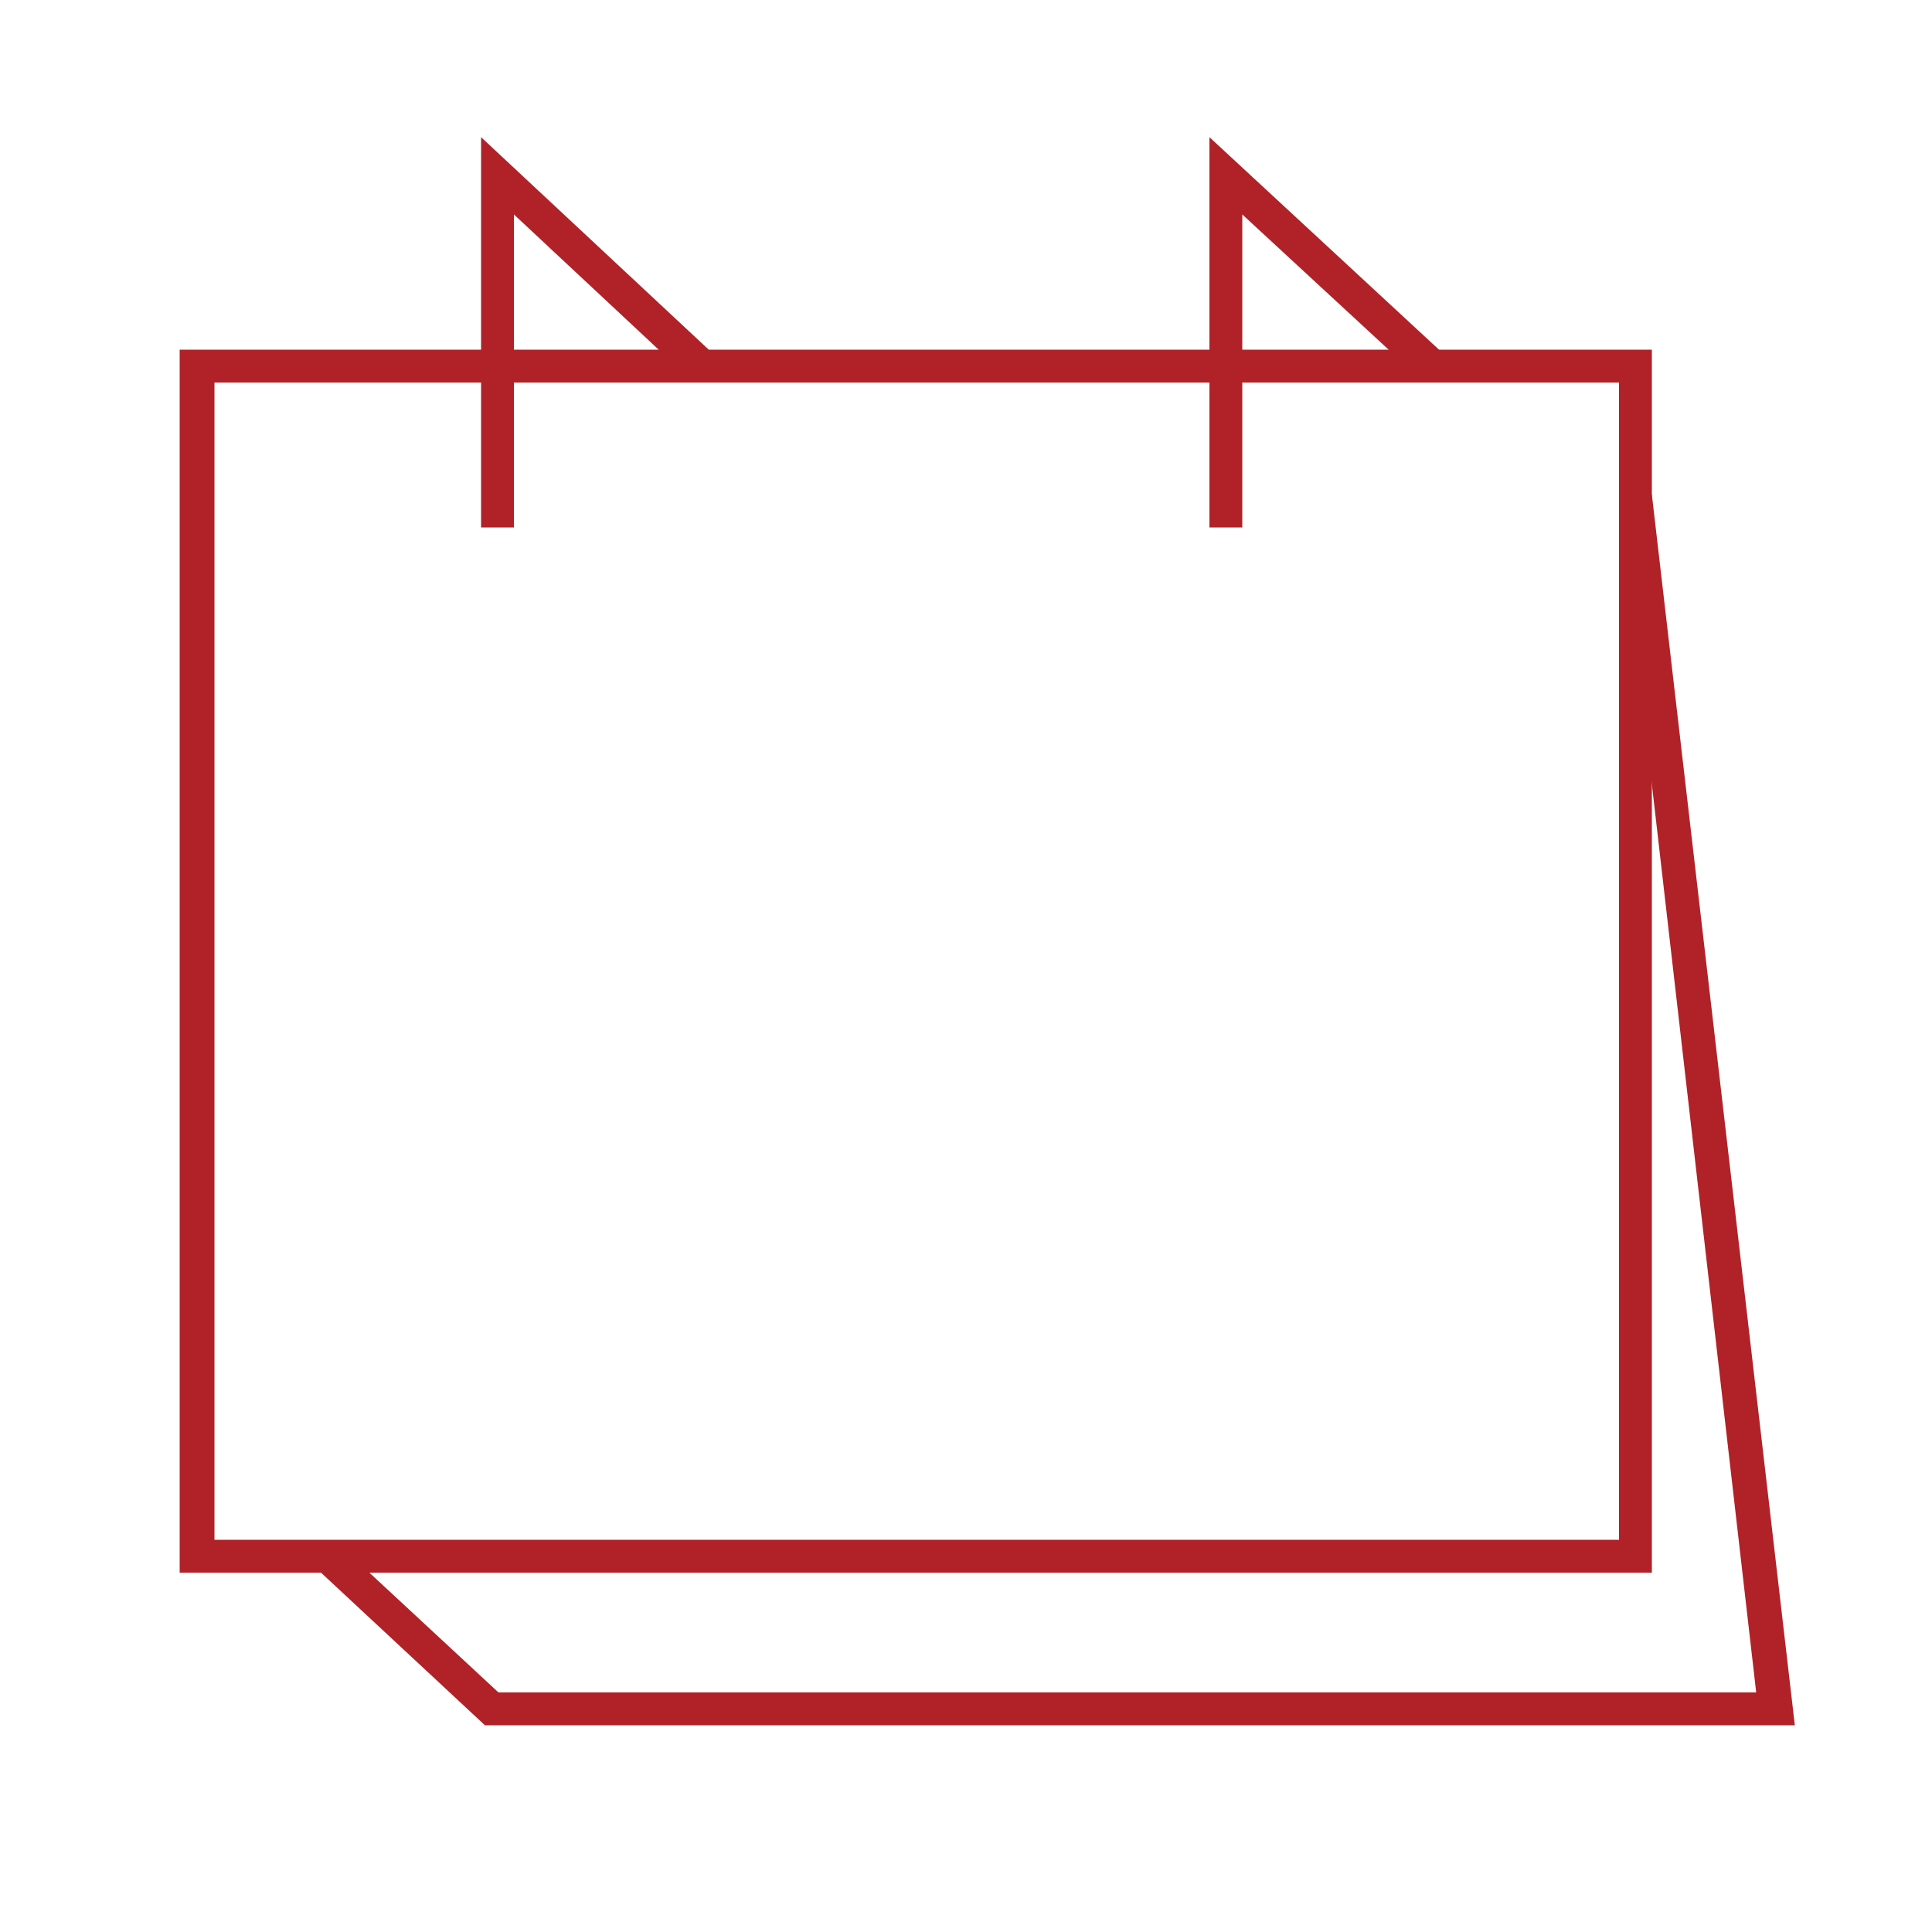 <?xml version="1.0" encoding="UTF-8"?>
<svg id="Layer_1" xmlns="http://www.w3.org/2000/svg" version="1.1" viewBox="0 0 100 100">
  <!-- Generator: Adobe Illustrator 30.0.0, SVG Export Plug-In . SVG Version: 2.1.1 Build 123)  -->
  <defs>
    <style>
      .st0 {
        fill: #b02228;
      }

      .st1 {
        stroke: #b12028;
        stroke-width: 2px;
      }

      .st1, .st2 {
        fill: none;
        stroke-miterlimit: 10;
      }

      .st2 {
        stroke: #b02228;
        stroke-width: 1.7px;
      }
    </style>
  </defs>
  <path class="st1" d="M9.6,19.5"/>
  <path class="st2" d="M10.2,18.9"/>
  <path class="st0" d="M85.5,81.4H9.3V18.1h76.2v63.3ZM11.1,79.7h72.7V19.8H11.1v59.9Z"/>
  <polygon class="st0" points="92.9 89.3 25.1 89.3 16.4 81.2 17.5 79.9 25.8 87.6 90.9 87.6 83.8 25.8 85.5 25.6 92.9 89.3"/>
  <polygon class="st0" points="26.6 27.3 24.9 27.3 24.9 7.1 36.9 18.3 35.7 19.6 26.6 11.1 26.6 27.3"/>
  <polygon class="st0" points="64.3 27.3 62.6 27.3 62.6 7.1 74.7 18.3 73.5 19.6 64.3 11.1 64.3 27.3"/>
</svg>